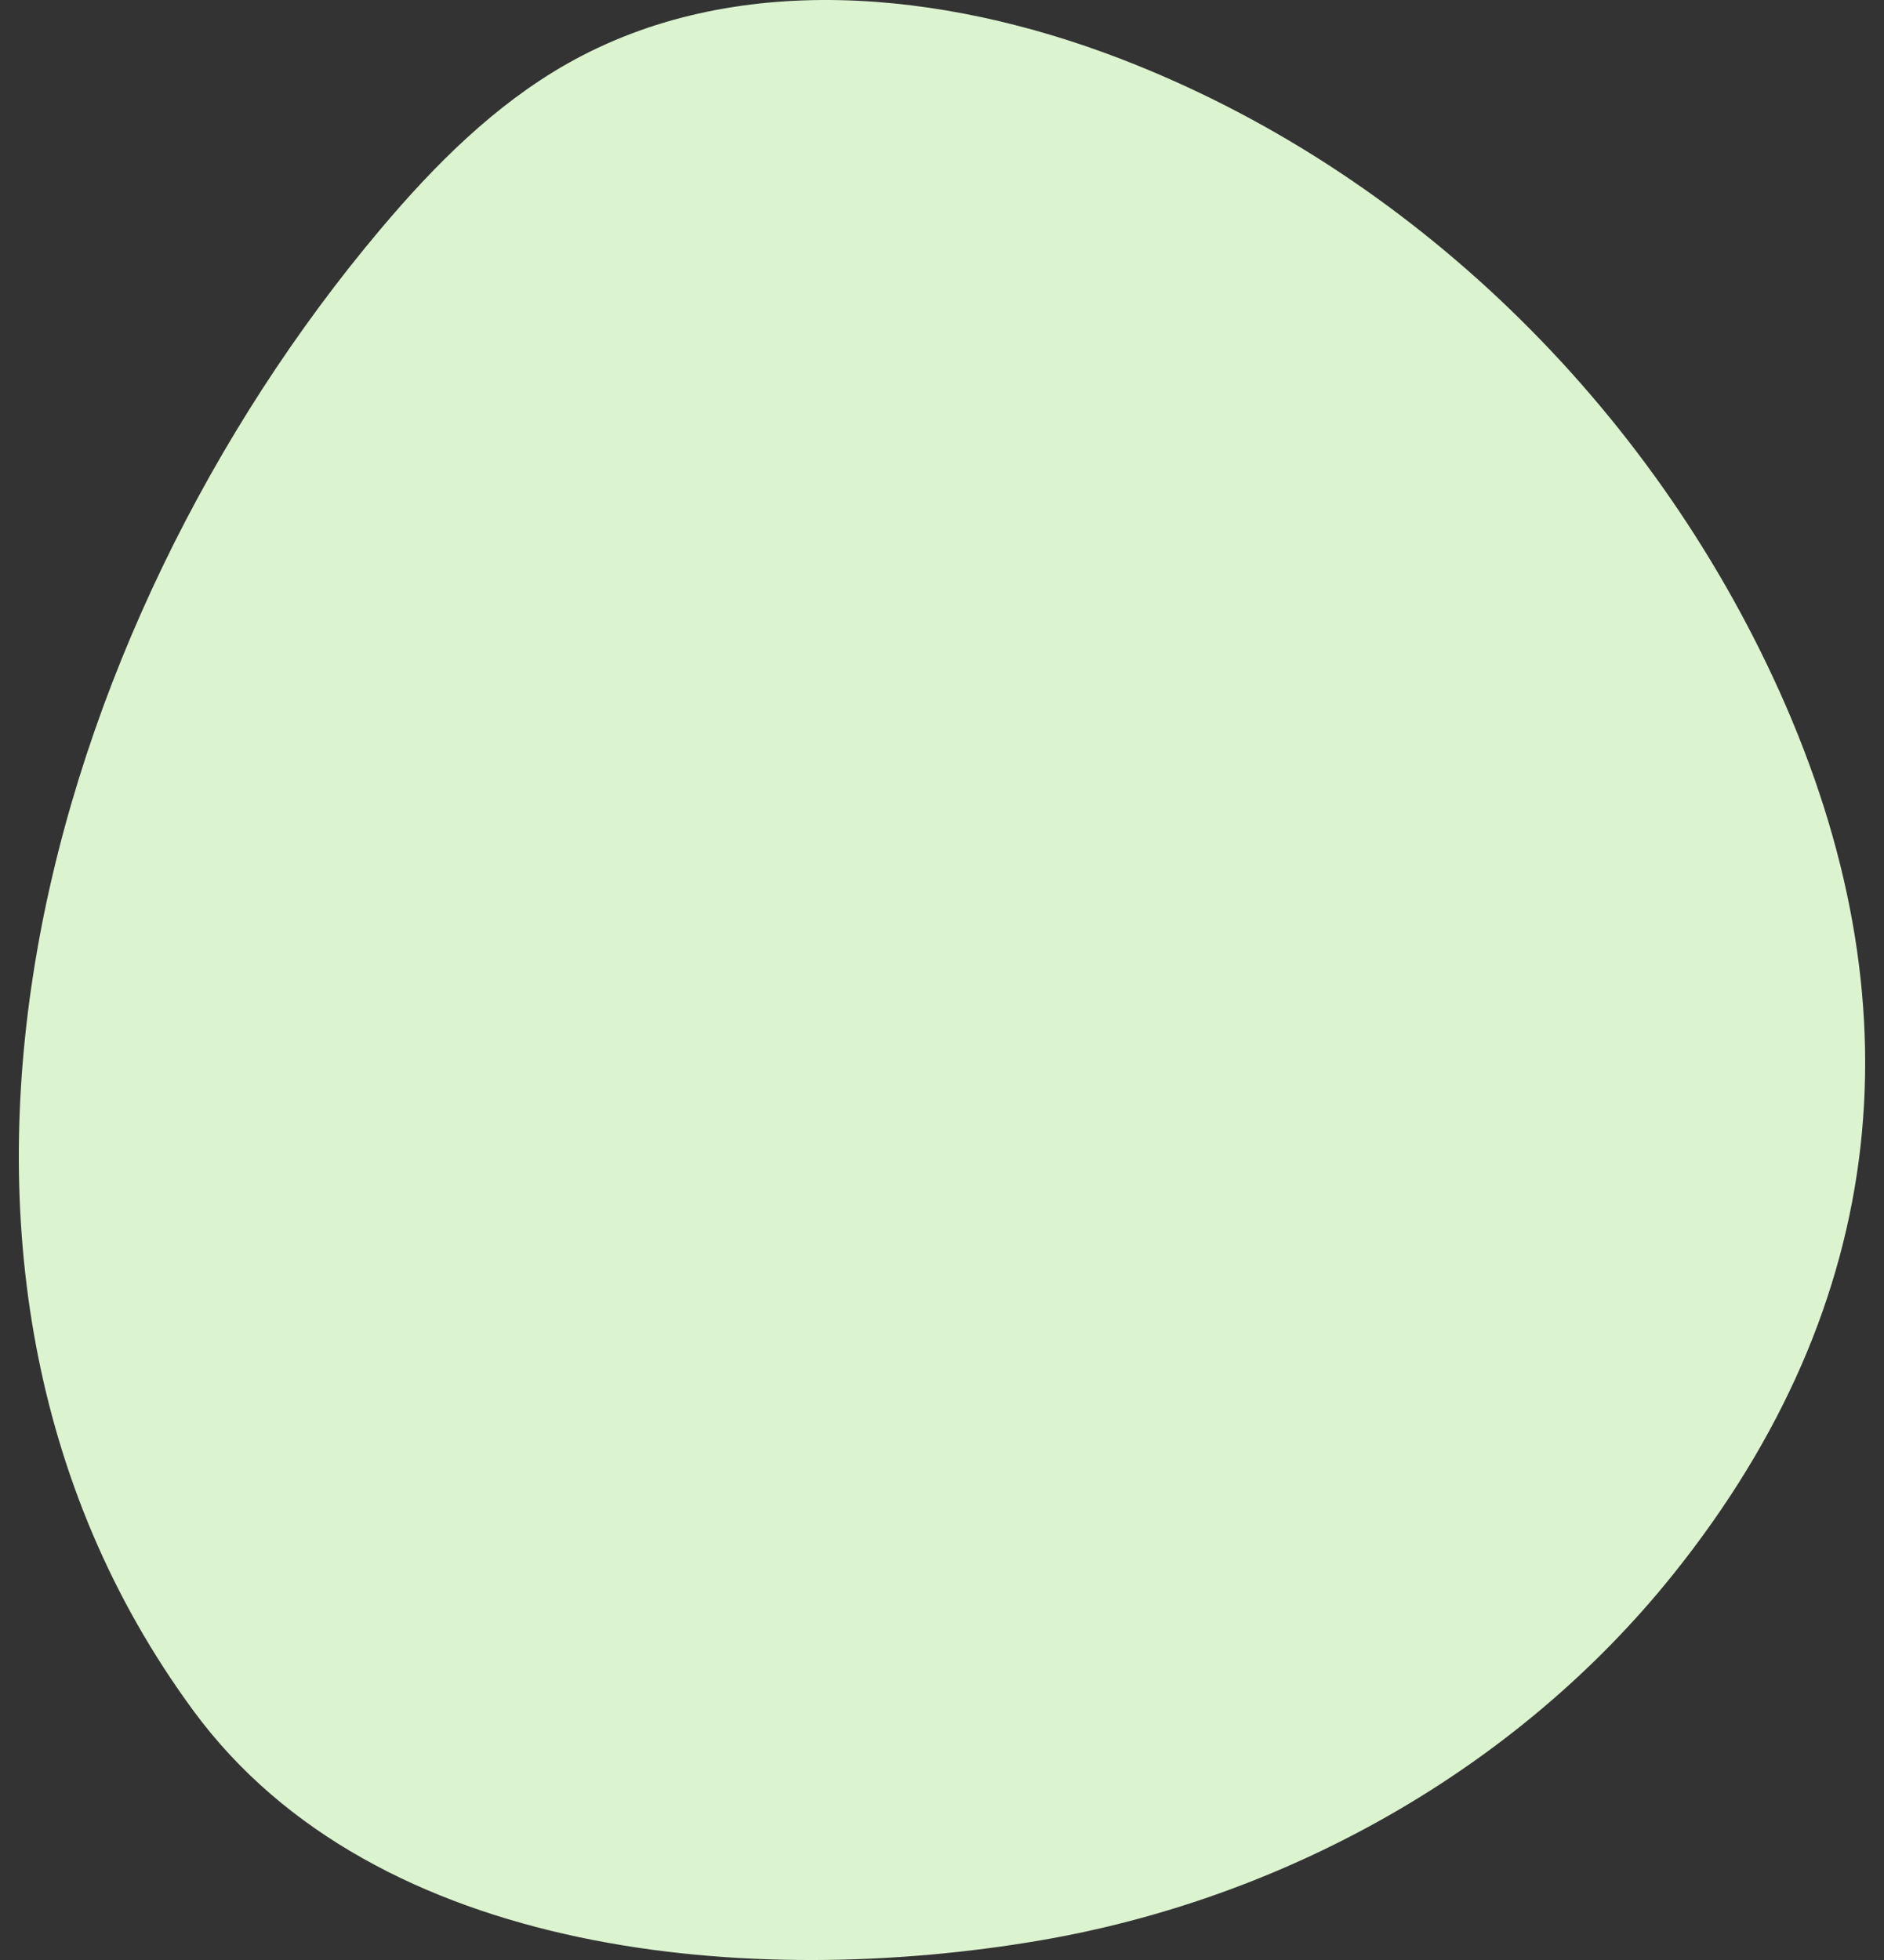 <svg width="50" height="52" viewBox="0 0 50 52" fill="none" xmlns="http://www.w3.org/2000/svg">
<rect x="0" y="0" width="50" height="52" fill="#333333" stroke="none"/>
<path d="M29.73 1.557C24.999 -0.262 19.466 -0.812 15.045 1.695C13.129 2.783 11.532 4.379 10.1 6.079C1.181 16.652 -3.632 33.46 5.13 45.383C9.984 51.991 20.065 52.766 27.589 51.483C34.073 50.377 40.23 46.974 44.403 41.771C50.208 34.529 50.915 26.547 47.234 18.362C43.803 10.74 37.415 4.51 29.73 1.557Z" fill="#DCF3D0"/>
</svg>

